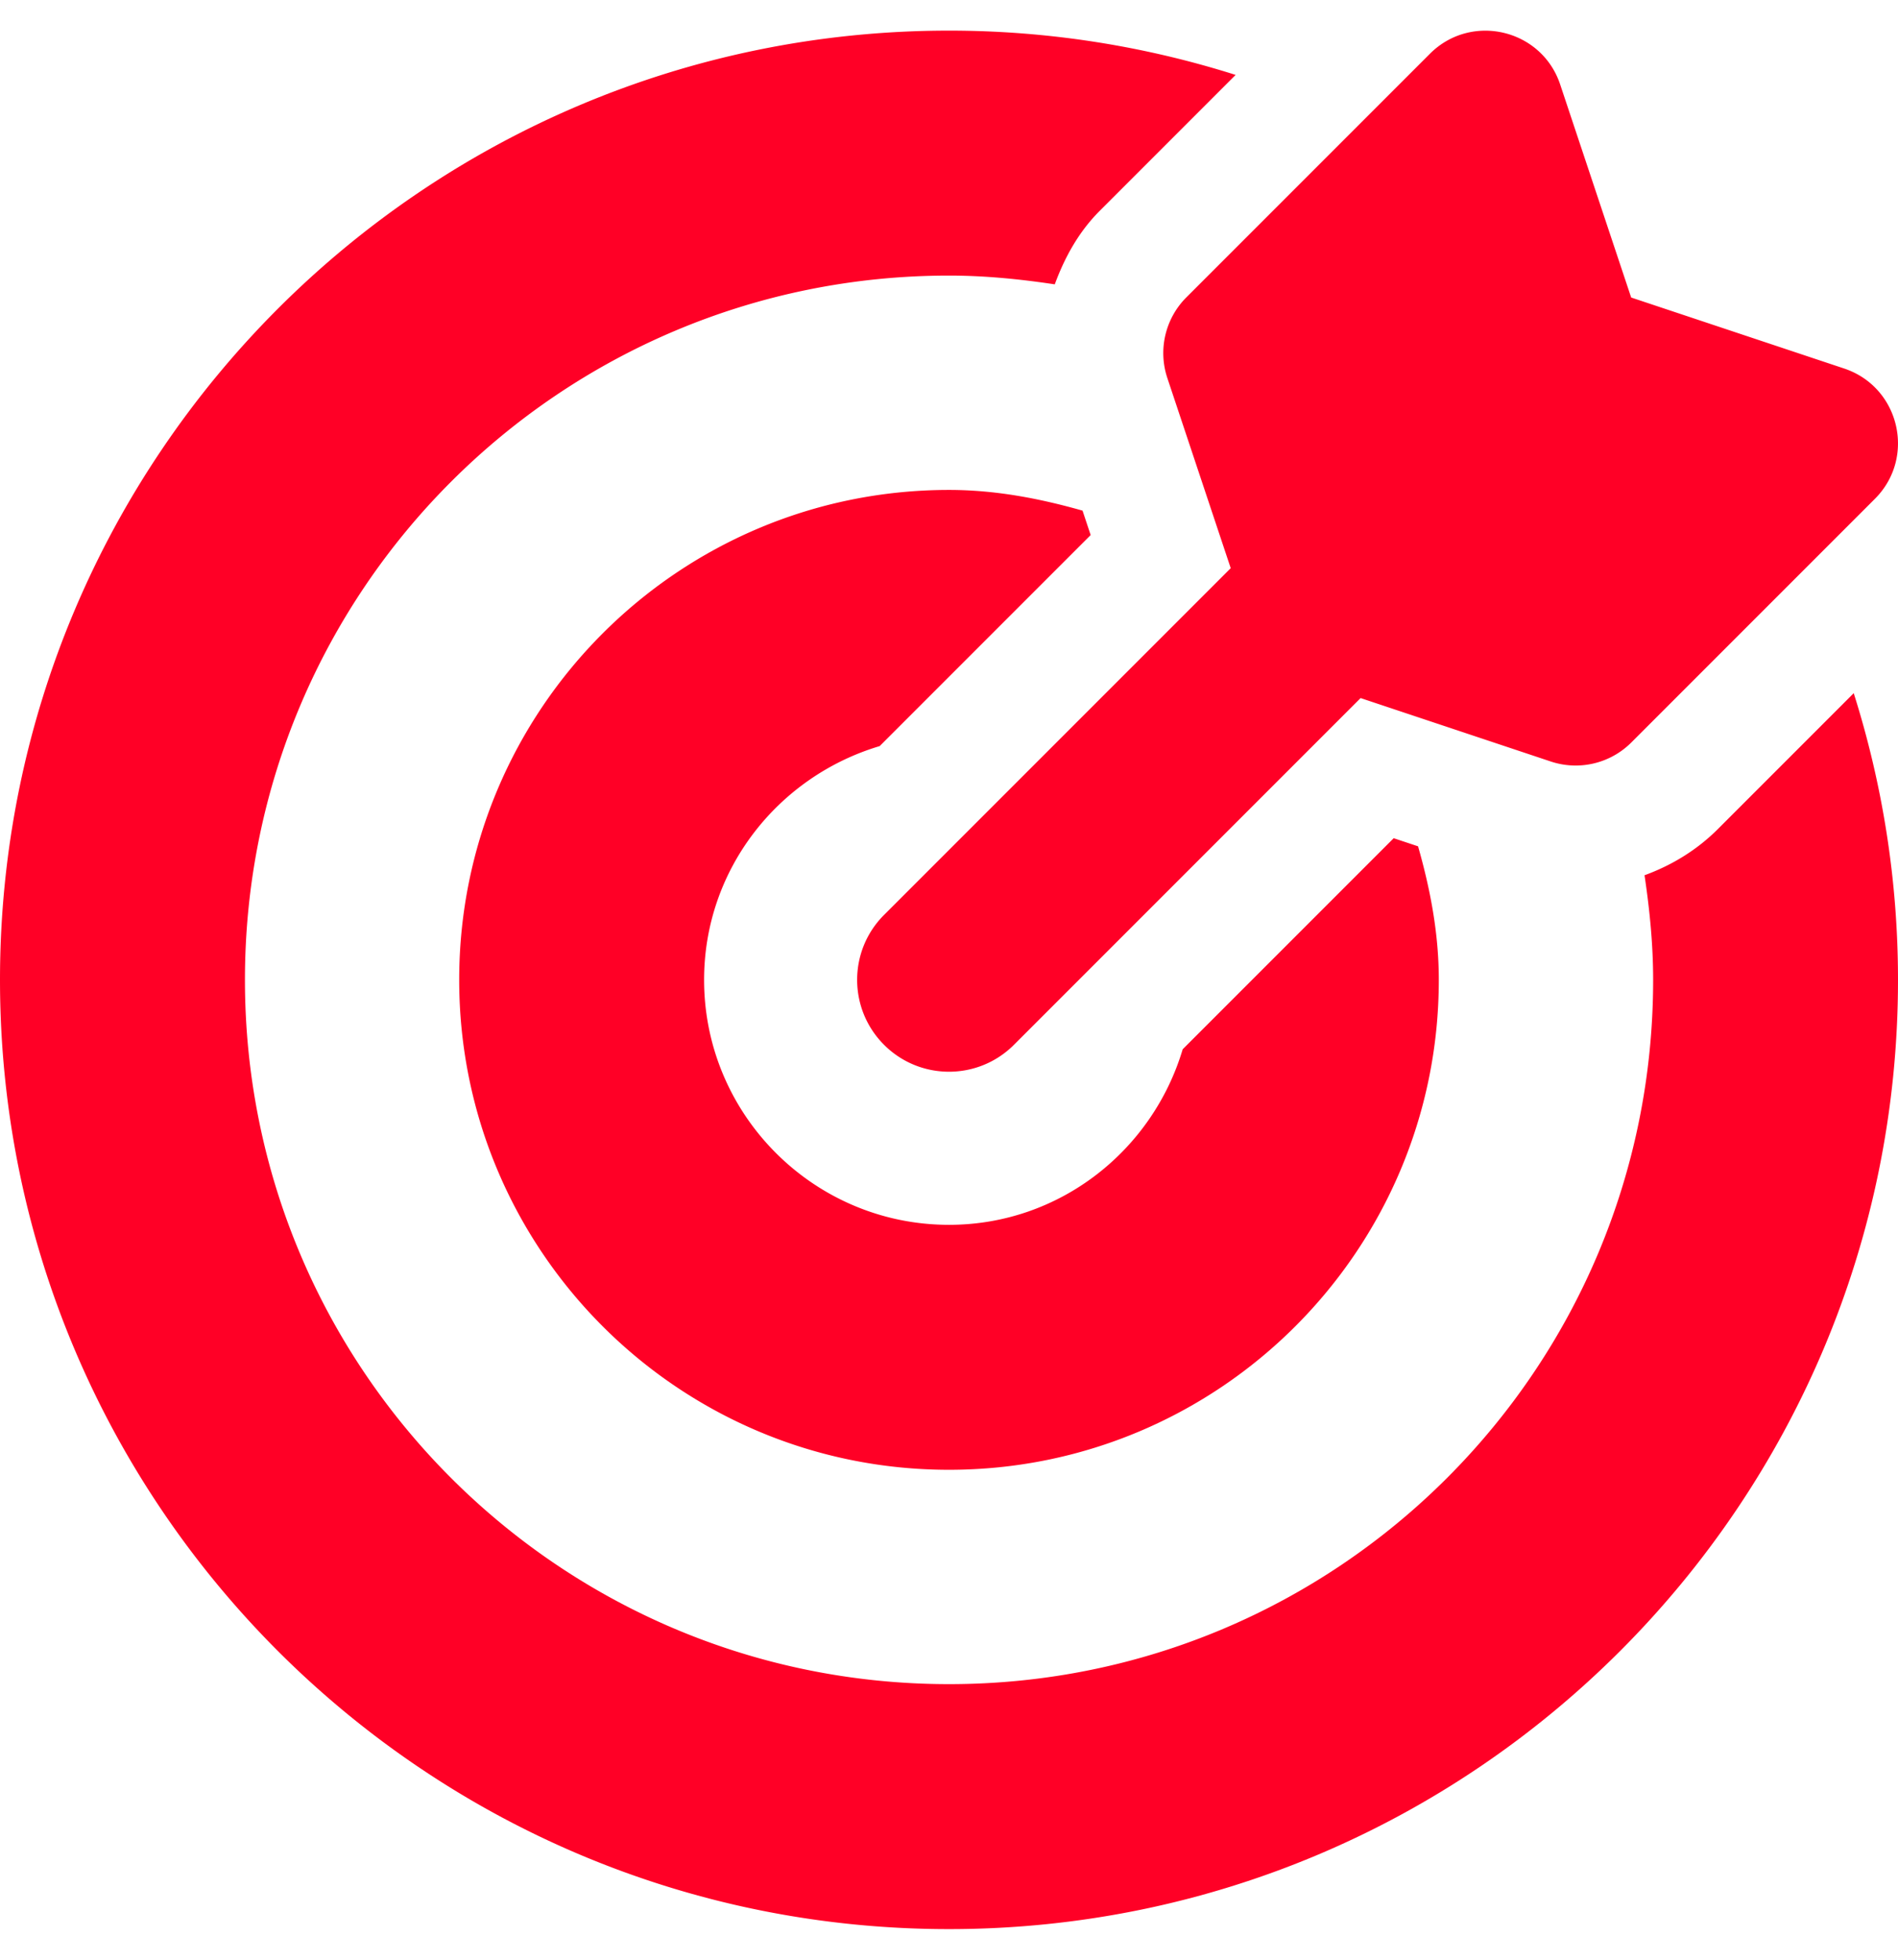 <?xml version="1.0" encoding="UTF-8"?>
<svg class="svg-inline--fa fa-bullseye-arrow fa-w-16 fa-7x" color="#FF0026" aria-hidden="true" data-icon="bullseye-arrow" data-prefix="fas" focusable="false" role="img" viewBox="0 0 496 512" xmlns="http://www.w3.org/2000/svg">
<path class="" d="M305.05 98.74l16.57 49.7-90.59 90.59c-9.38 9.38-9.38 24.56 0 33.94 9.37 9.37 24.56 9.38 33.94 0l90.59-90.59 49.7 16.57c7.39 2.46 15.53.54 21.04-4.96l63.67-63.67c10.8-10.8 6.46-29.2-8.04-34.04l-55.66-18.55-18.55-55.65c-4.83-14.5-23.23-18.84-34.04-8.04L310.02 77.7a20.582 20.582 0 0 0-4.97 21.04zm-75.17 96.19l55.14-55.14-2.12-6.38c-11.17-3.17-22.72-5.41-34.9-5.41-70.69 0-128 57.31-128 128s57.31 128 128 128 128-57.31 128-128c0-12.18-2.24-23.73-5.42-34.89l-6.37-2.12-55.14 55.14C301.19 300.55 276.95 320 248 320c-35.29 0-64-28.71-64-64 0-28.95 19.45-53.19 45.88-61.07zm254.55-13.83l-35.5 35.5c-5.5 5.5-12.07 9.48-19.17 12.07 1.33 8.94 2.25 18.02 2.25 27.33 0 101.69-82.29 184-184 184-101.69 0-184-82.29-184-184 0-101.69 82.29-184 184-184 9.42 0 18.6.93 27.63 2.29 2.58-7.02 6.23-13.69 11.76-19.22l35.5-35.5A247.848 247.848 0 0 0 248 8C111.03 8 0 119.03 0 256s111.03 248 248 248 248-111.03 248-248c0-26.11-4.09-51.26-11.57-74.9z" fill="currentColor"/>
</svg>
